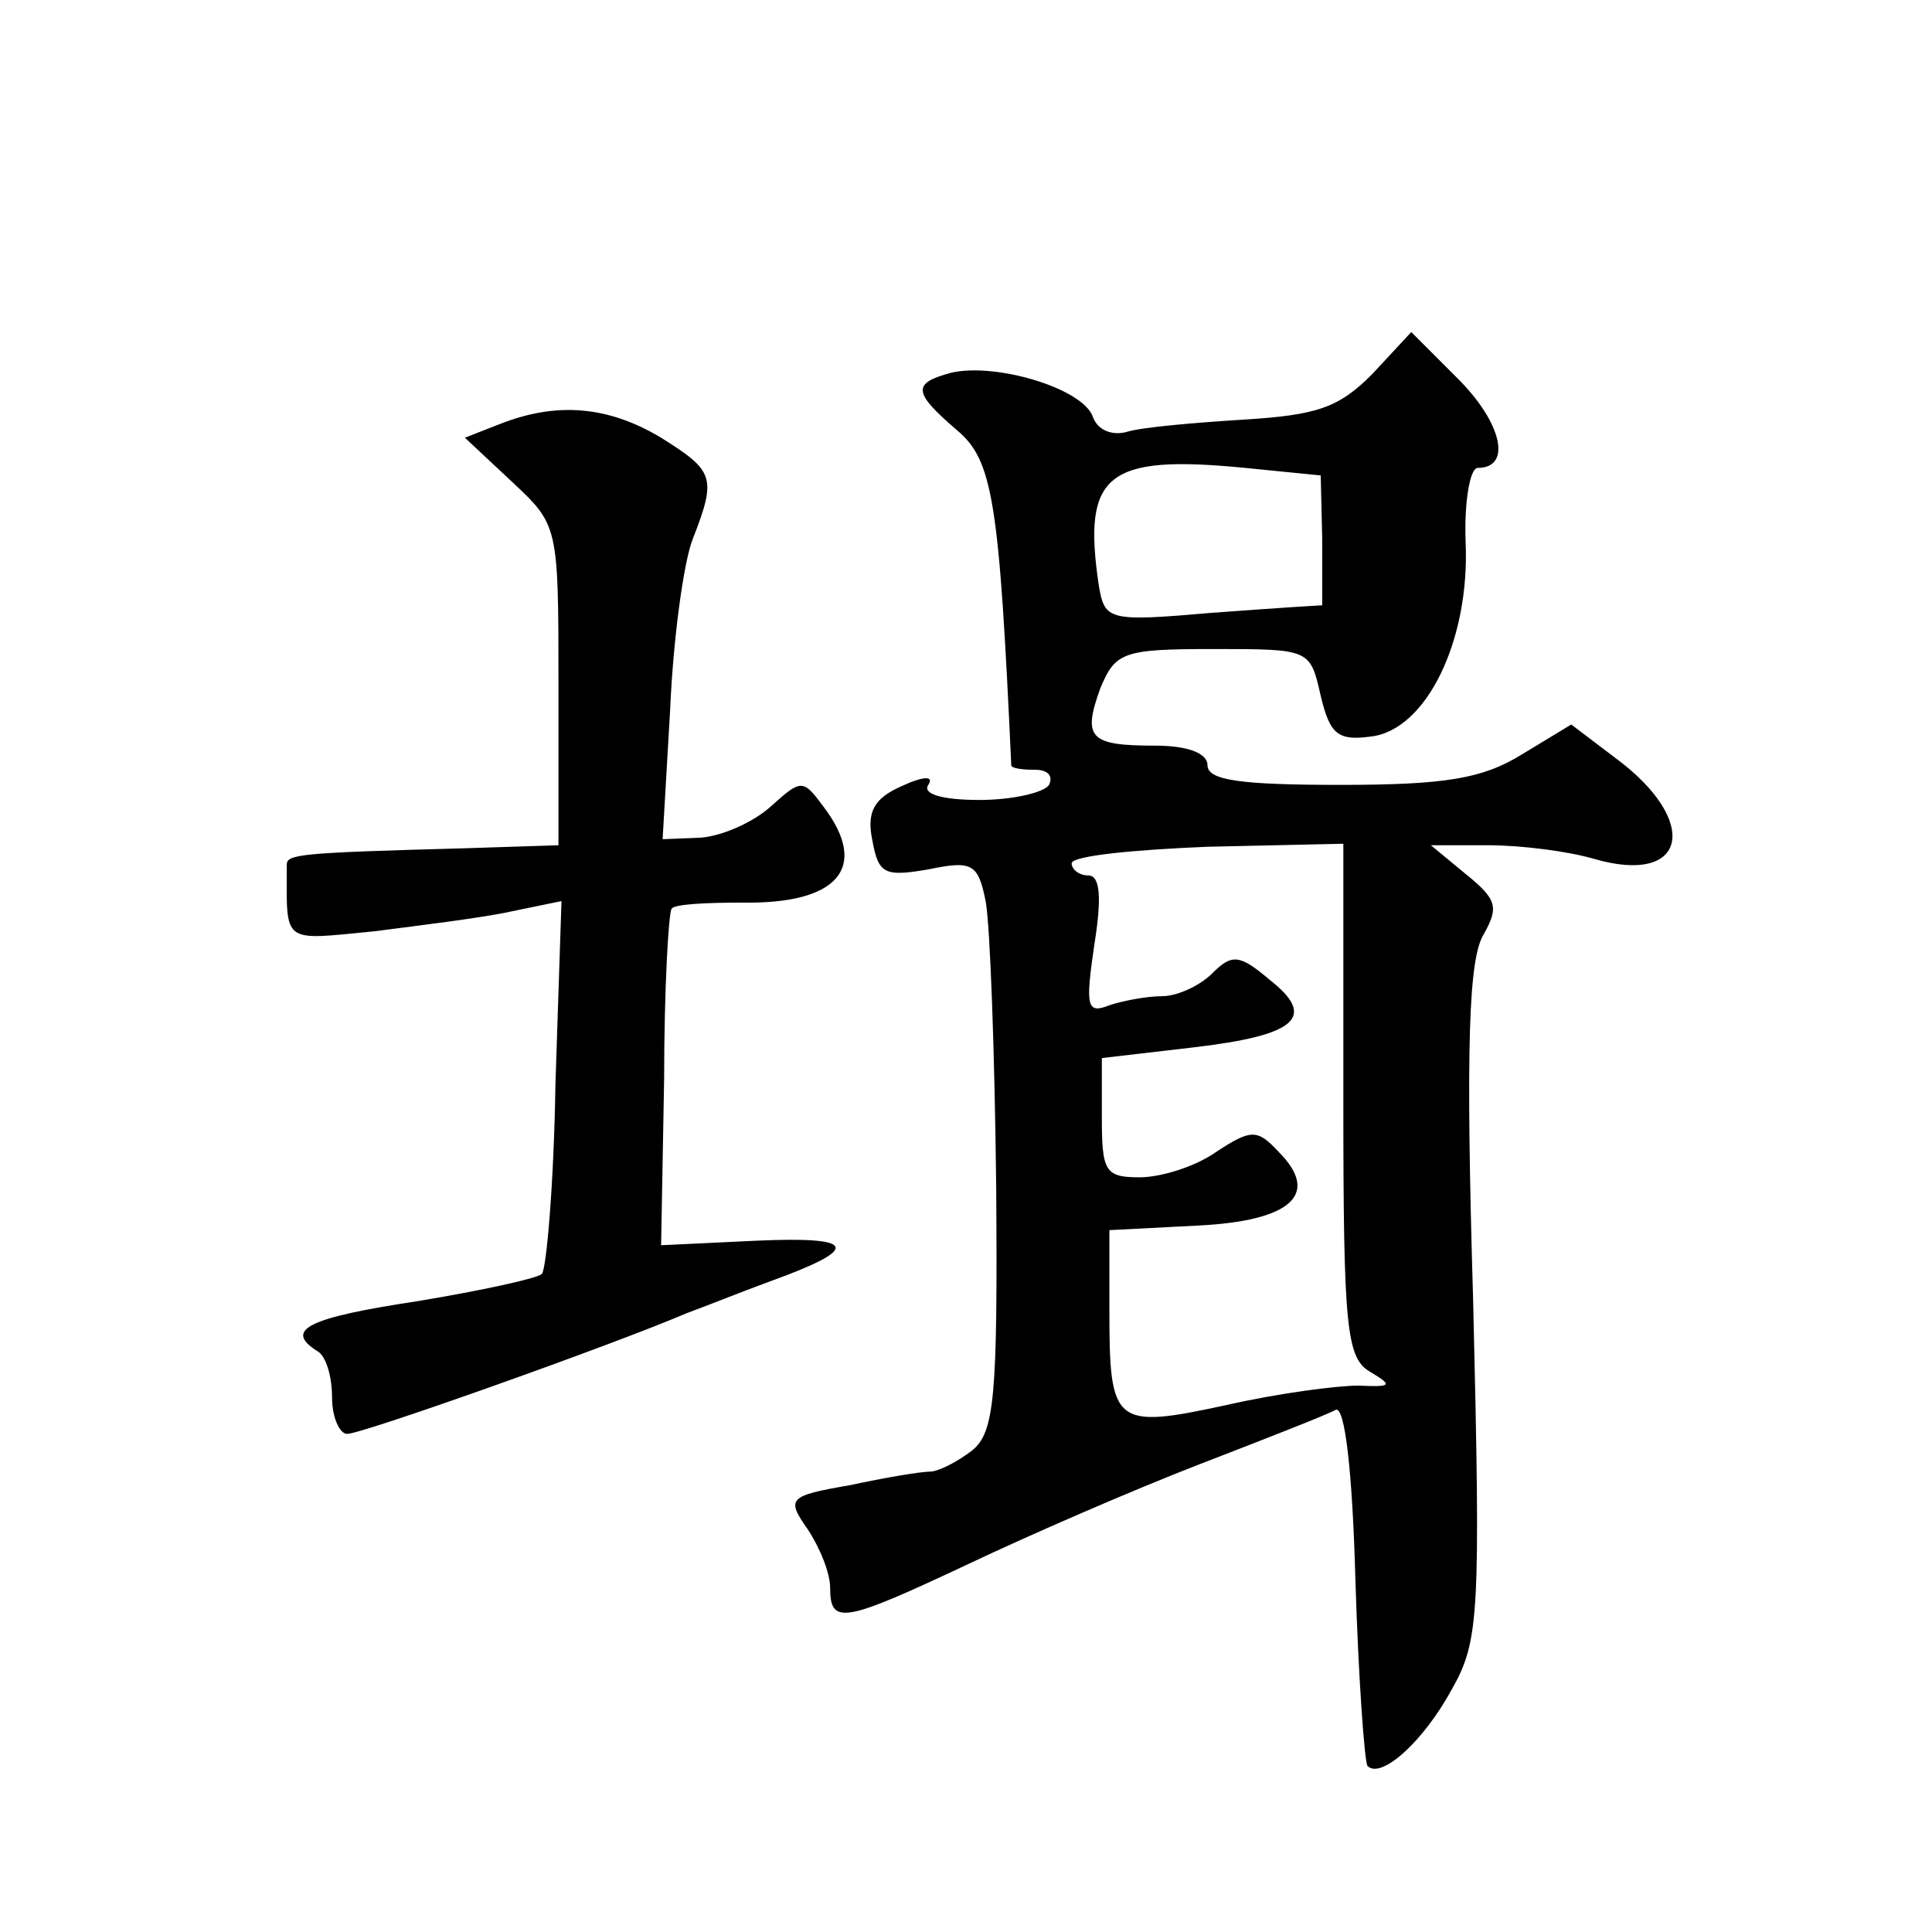 <?xml version="1.0" standalone="no"?>
<!DOCTYPE svg PUBLIC "-//W3C//DTD SVG 20010904//EN"
 "http://www.w3.org/TR/2001/REC-SVG-20010904/DTD/svg10.dtd">
<svg version="1.0" xmlns="http://www.w3.org/2000/svg"
 width="128pt" height="128pt" viewBox="0 0 128 128"
 preserveAspectRatio="xMidYMid meet">
<g transform="translate(0,128) scale(0.1,-0.1)"
fill="#0" stroke="none">
<path d="M909 1032 c-22 -22 -36 -27 -85 -30 -32 -2 -67 -5 -77 -8 -10 -3 -20 1
-23 10 -7 19 -65 36 -94 29 -26 -7 -25 -13 4 -38 24 -20 28 -48 36 -222 0 -2 7
-3 16 -3 8 0 12 -4 9 -10 -3 -5 -24 -10 -46 -10 -25 0 -38 4 -34 10 4 6 -3 6 -18
-1 -18 -8 -23 -17 -19 -36 4 -22 8 -24 37 -19 29 6 33 4 38 -21 3 -16 6 -100 7
-189 1 -139 -1 -163 -16 -175 -9 -7 -22 -14 -28 -14 -6 0 -30 -4 -53 -9 -41 -7
-42 -9 -28 -29 8 -12 15 -29 15 -39 0 -25 9 -23 92 16 40 19 109 49 153 66 44 17
85 33 90 36 6 2 11 -40 13 -113 2 -65 6 -120 8 -123 9 -9 37 16 56 51 18 32 19
49 14 257 -5 169 -3 227 7 243 10 18 9 23 -12 40 l-23 19 38 0 c22 0 53 -4 70 -9
62 -18 71 25 14 67 l-29 22 -33 -20 c-26 -16 -51 -20 -120 -20 -66 0 -88 3 -88
13 0 8 -13 13 -35 13 -43 0 -48 5 -36 38 10 24 15 26 75 26 64 0 64 0 71 -31 6
-25 11 -30 33 -27 37 4 66 64 63 129 -1 27 3 49 8 49 23 0 16 30 -13 59 l-31 31
-26 -28z m-33 -109 c0 -24 0 -43 0 -44 -1 0 -33 -2 -73 -5 -69 -6 -71 -5 -75 18
-11 74 5 87 97 78 l50 -5 1 -42z m14 -372 c0 -151 2 -171 18 -180 15 -9 14 -10
-8 -9 -14 0 -53 -5 -88 -13 -74 -16 -77 -13 -77 63 l0 53 58 3 c63 3 82 21 54 49
-14 15 -18 15 -41 0 -14 -10 -37 -17 -51 -17 -23 0 -25 4 -25 40 l0 39 60 7 c69
8 83 20 51 45 -20 17 -25 17 -38 4 -8 -8 -23 -15 -33 -15 -10 0 -26 -3 -35 -6 -15
-6 -16 -1 -10 40 5 31 4 46 -4 46 -6 0 -11 4 -11 8 0 5 41 9 90 11 l90 2 0 -170z
M331 999 l-23 -9 31 -29 c31 -29 31 -29 31 -135 l0 -106 -62 -2 c-111 -3 -118 -4
-118 -11 0 -53 -4 -50 58 -44 31 4 72 9 90 13 l34 7 -4 -121 c-1 -66 -6 -123 -9
-126 -3 -3 -40 -11 -82 -18 -73 -11 -89 -19 -67 -33 6 -3 10 -17 10 -31 0 -13 5
-24 10 -24 10 0 176 59 225 80 11 4 36 14 55 21 61 22 58 30 -9 27 l-63 -3 2 110
c0 60 3 111 5 113 2 3 23 4 47 4 63 -1 84 23 54 63 -14 19 -15 19 -35 1 -12 -11
-33 -20 -47 -21 l-25 -1 5 86 c2 47 9 98 15 113 16 41 14 45 -21 67 -35 21 -69
24 -107 9z"/>
</g>
</svg>
